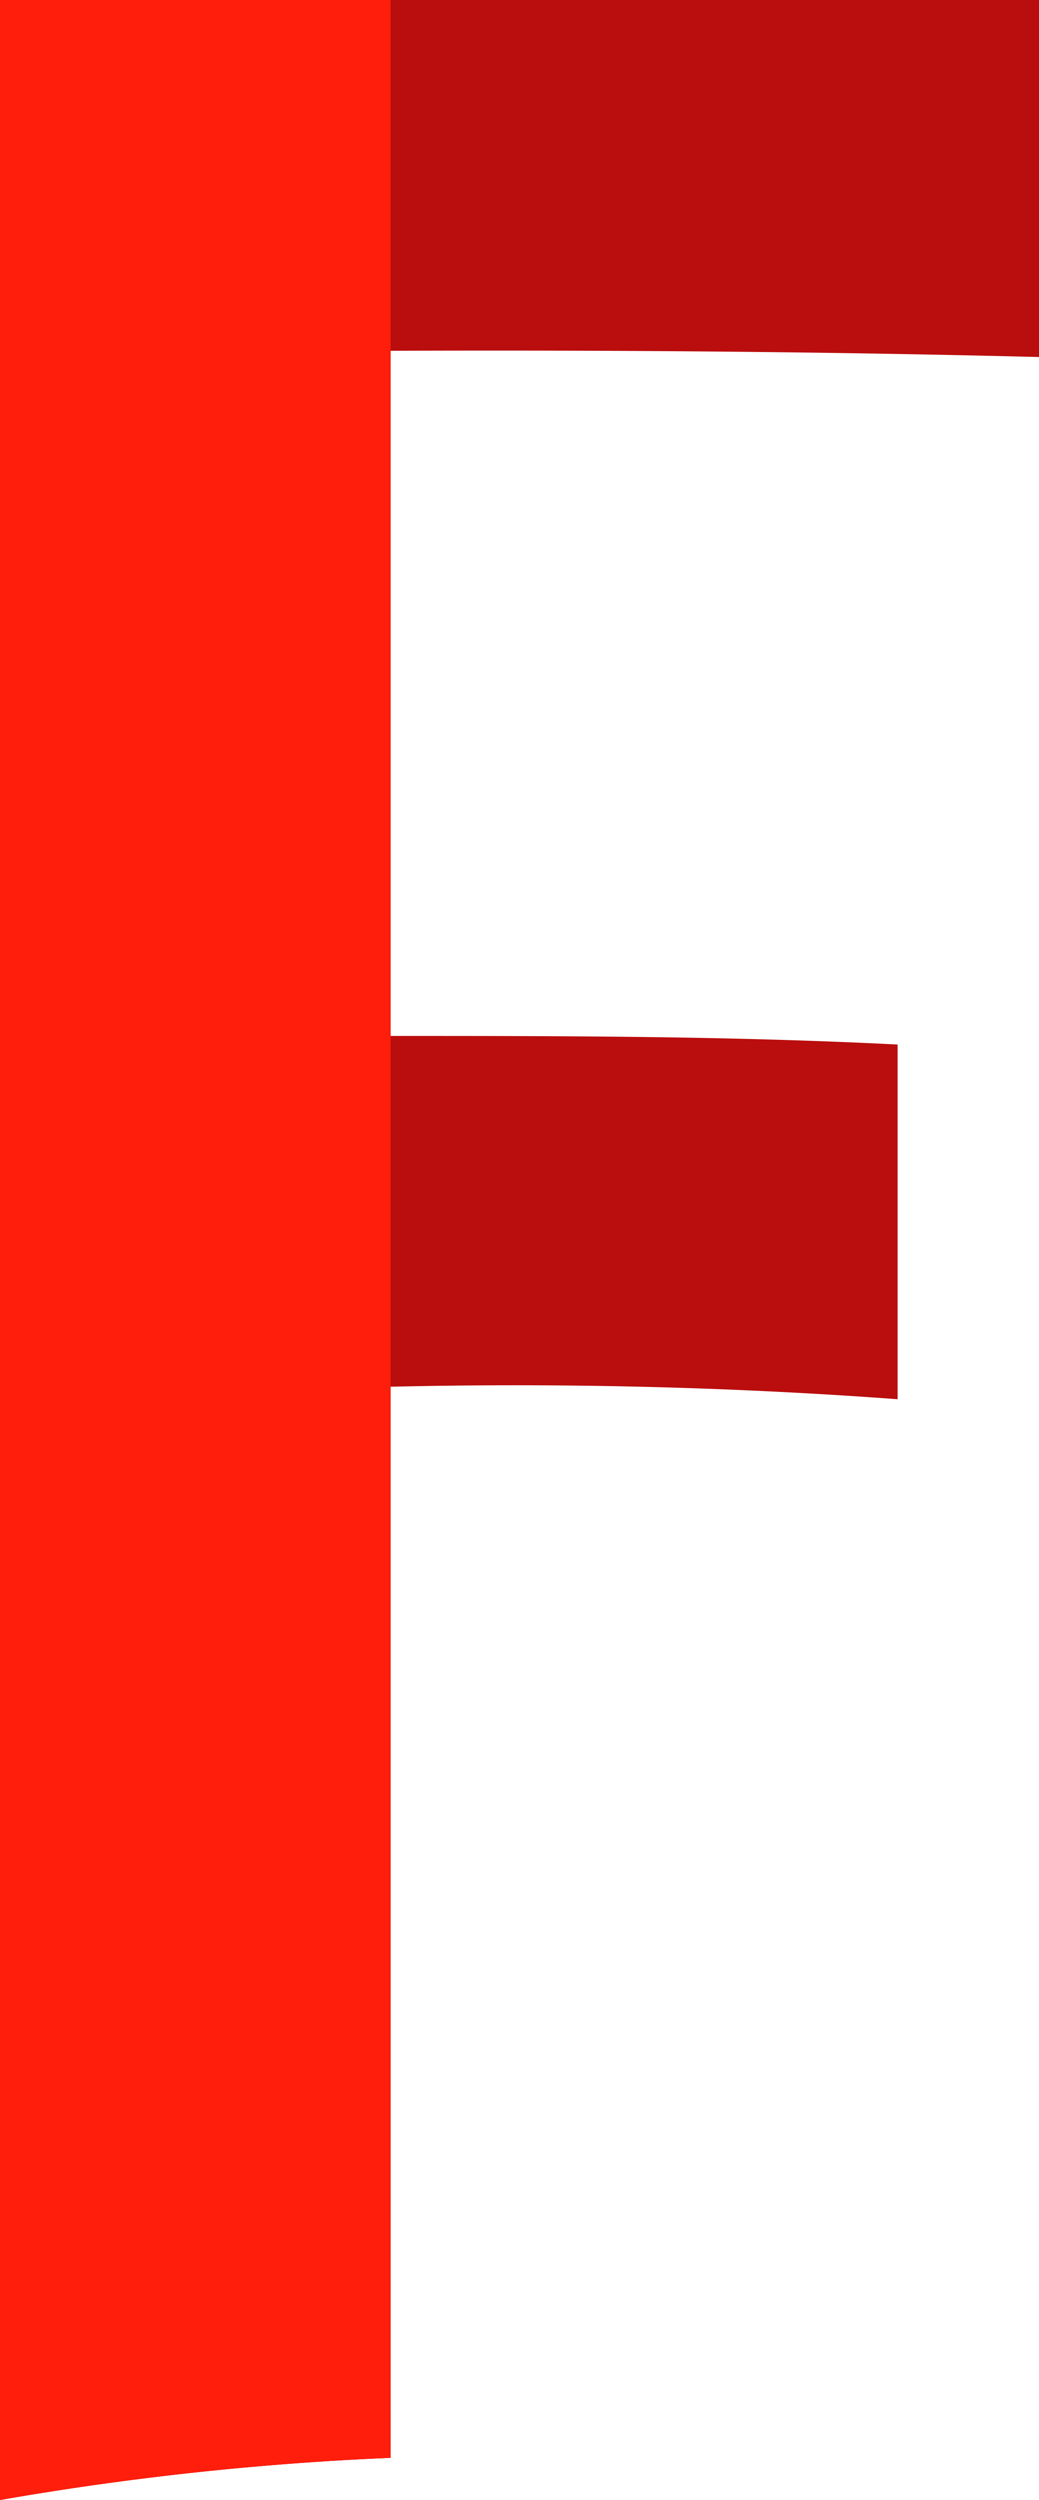 <?xml version="1.0" encoding="UTF-8"?>
<svg viewBox="0 0 13.3 32" xmlns="http://www.w3.org/2000/svg">
<defs>
<style>.af156386-bc9b-4a99-b5ce-b16e96f13569{fill:none;}.ee265648-a0af-46cd-9f4f-336174b1d360{clip-path:url(#a);}.a37776e2-f70b-4880-8950-b10bcc00680c{fill:#ba0d0d;}.e3e01846-a006-425b-b444-e61a4fe9a490{fill:#ff1d0c;}</style>
<clipPath id="a" transform="translate(0)">
<path class="af156386-bc9b-4a99-b5ce-b16e96f13569" d="m13.3 4.57v-4.57h-13.3v32h0.18l0.44-0.07 0.45-0.07h0.18l0.55-0.07h0.07c1-0.13 2.09-0.22 3.14-0.26h-0.01v-13.71c2.17-0.05 4.34 0 6.49 0.16v-4.61c-2.15-0.11-4.32-0.15-6.48-0.11v-8.77c2.8-0.01 5.55 0.01 8.29 0.08z"/>
</clipPath>
</defs>
<title>Recurso 5</title>
<g data-name="Capa 2">
<g data-name="Capa 1">
<g class="ee265648-a0af-46cd-9f4f-336174b1d360">
<path class="a37776e2-f70b-4880-8950-b10bcc00680c" transform="translate(0)" d="M0,0H13.3V4.57C10.55,4.5,7.79,4.48,5,4.49v8.77c2.16,0,4.33,0,6.49.11v4.54c-2.16-.16-4.33-.21-6.49-.16q0,6.86,0,13.71A38.51,38.51,0,0,0,0,32Z"/>
<path class="e3e01846-a006-425b-b444-e61a4fe9a490" transform="translate(0)" d="m0 0v32a38.36 38.36 0 0 1 5-0.54v-9.54-4.17-17.75z"/>
</g>
</g>
</g>
</svg>
